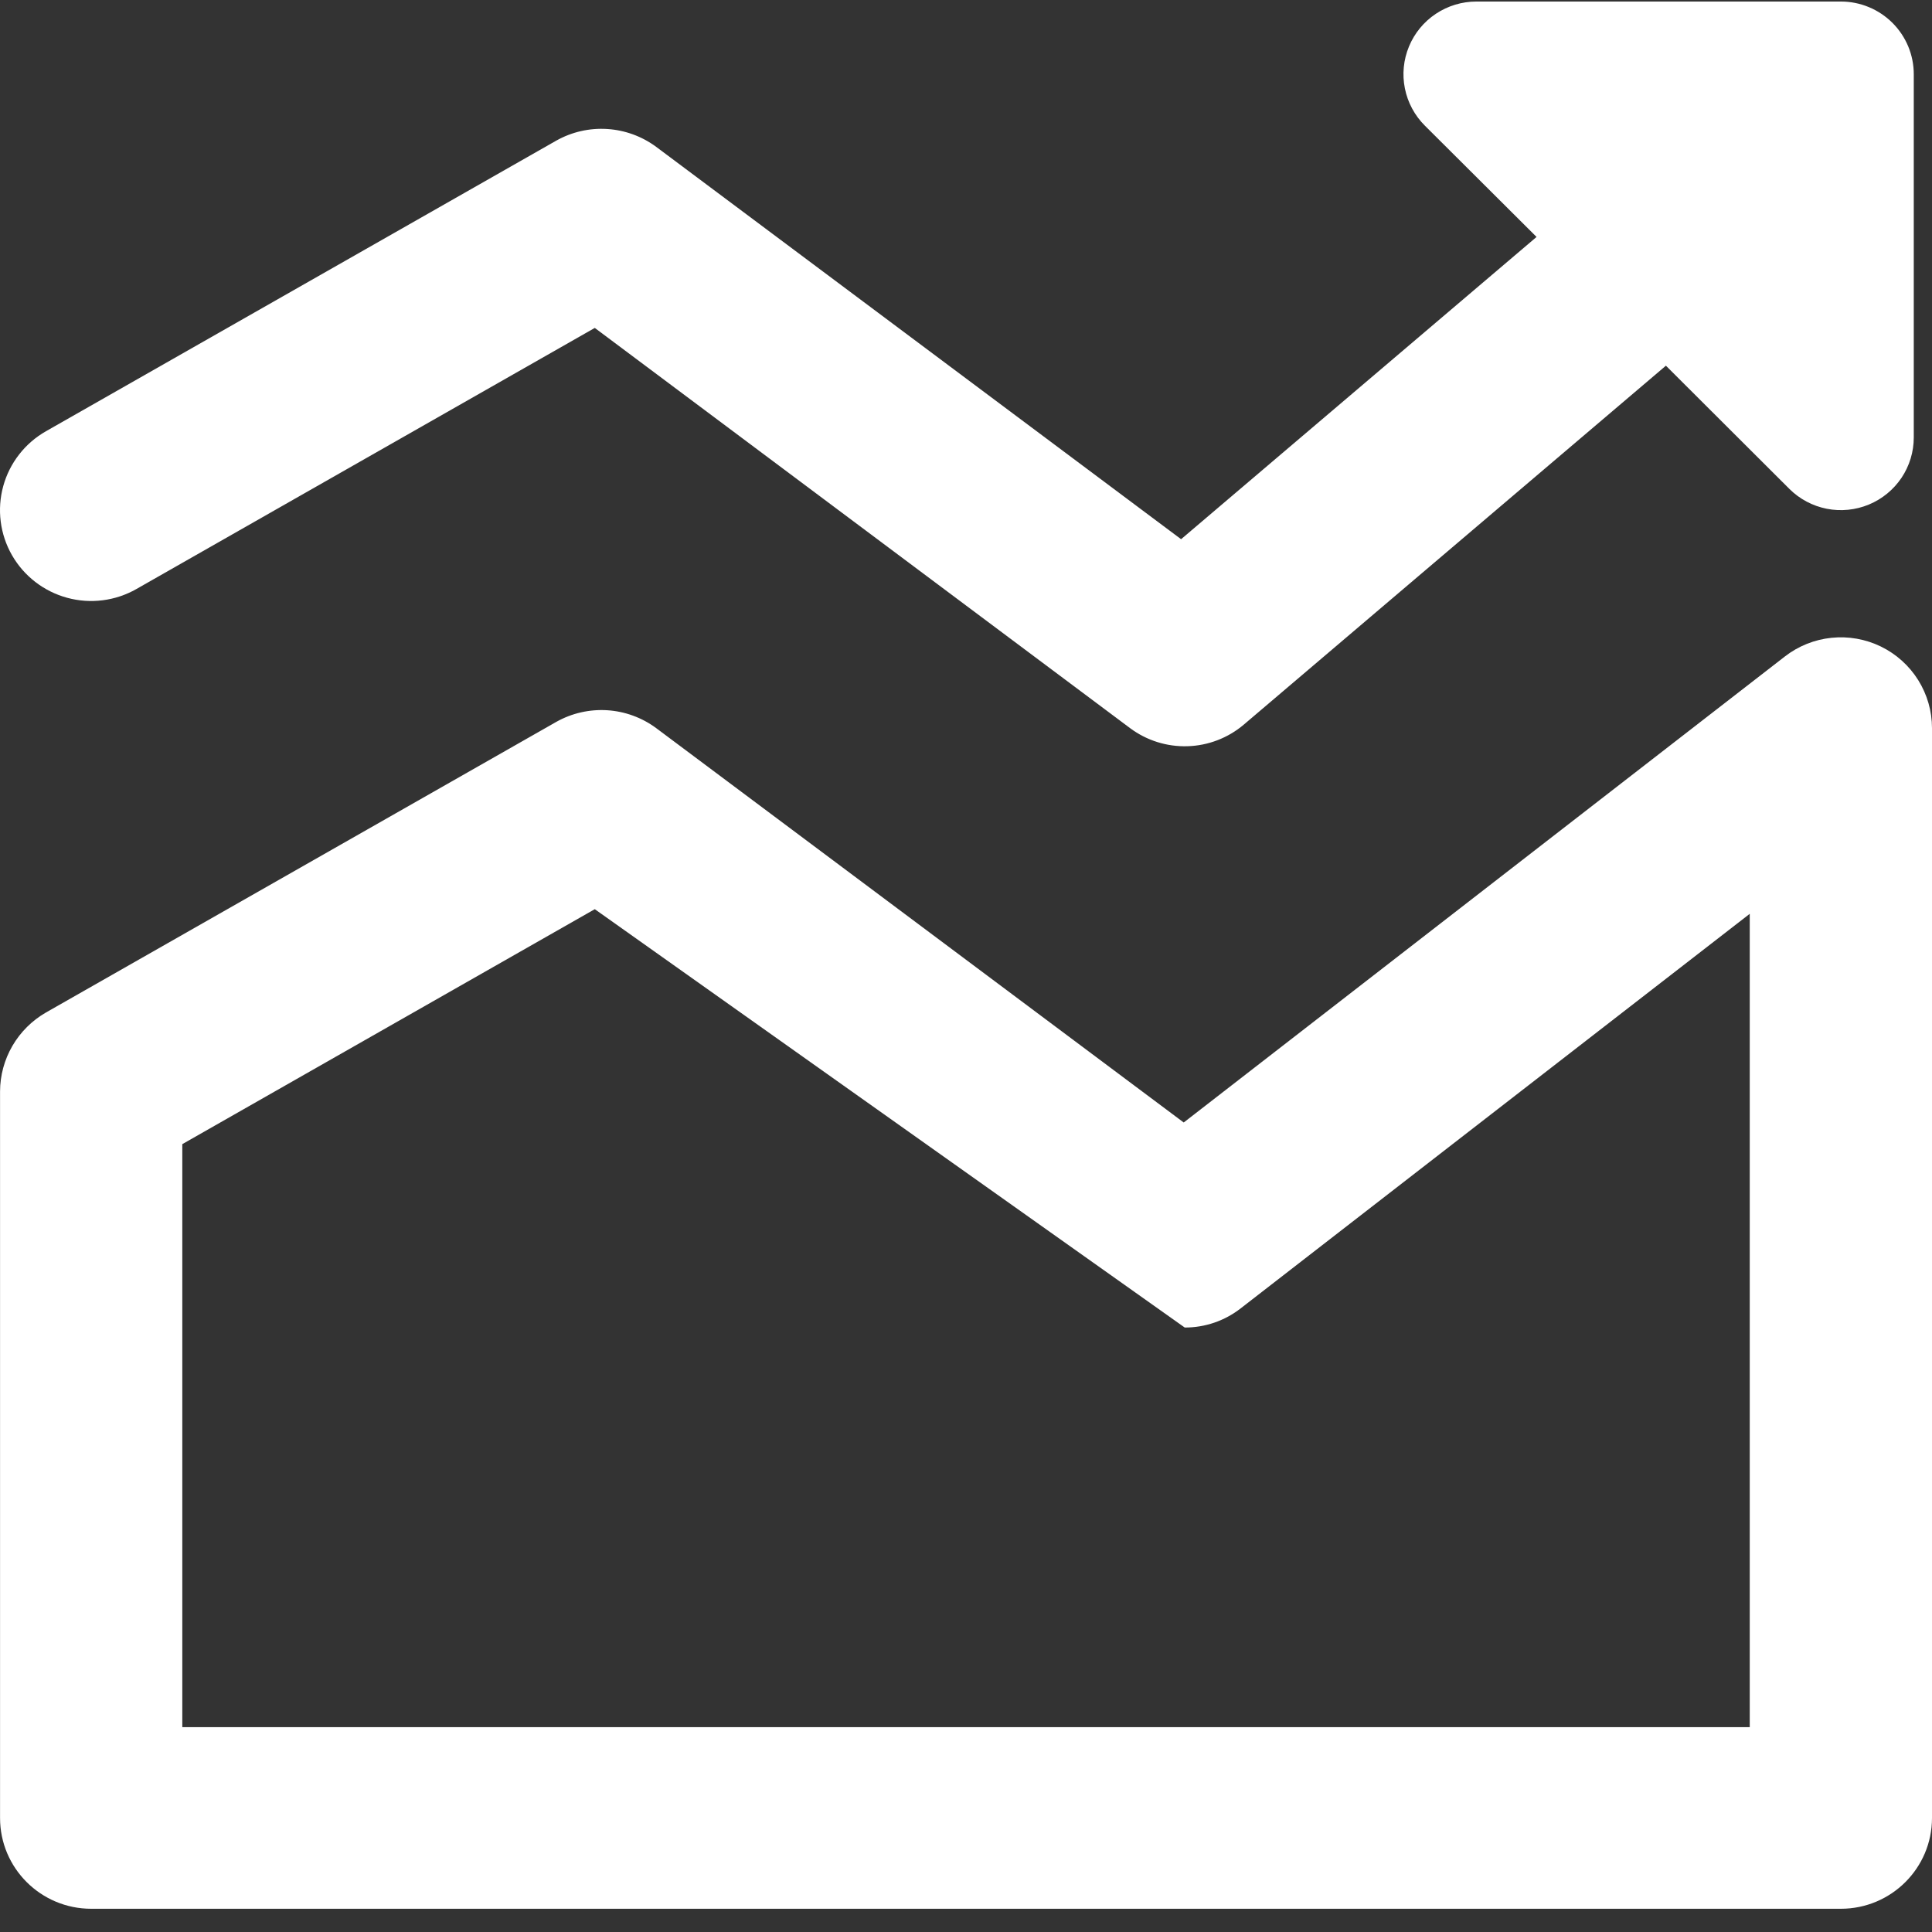 <svg width="78" height="78" viewBox="0 0 78 78" fill="none" xmlns="http://www.w3.org/2000/svg">
<rect x="0" y="0" width="78" height="78" fill="#333333" stroke="none"/>
<path fill-rule="evenodd" clip-rule="evenodd" d="M59.604 0.062C59.022 0.063 58.453 0.235 57.968 0.558C57.484 0.88 57.107 1.339 56.885 1.875C56.662 2.412 56.604 3.002 56.719 3.571C56.833 4.14 57.114 4.663 57.526 5.073L62.035 9.566L47.684 21.769L26.492 5.929C25.916 5.503 25.229 5.253 24.513 5.208C23.797 5.163 23.084 5.326 22.459 5.677L1.856 17.41C1.008 17.893 0.387 18.691 0.13 19.629C-0.127 20.568 0 21.57 0.484 22.415C0.968 23.259 1.769 23.878 2.711 24.134C3.653 24.391 4.658 24.264 5.506 23.781L24.013 13.239L45.623 29.396C46.291 29.895 47.109 30.153 47.944 30.127C48.778 30.102 49.579 29.794 50.215 29.255L67.257 14.764L72.243 19.739C72.655 20.149 73.179 20.427 73.75 20.54C74.32 20.652 74.912 20.593 75.449 20.371C75.986 20.149 76.445 19.773 76.769 19.291C77.092 18.809 77.264 18.242 77.264 17.663V2.996C77.264 2.218 76.954 1.472 76.402 0.922C75.85 0.372 75.101 0.062 74.321 0.062H59.604ZM78 29.396C78 28.709 77.806 28.037 77.441 27.454C77.076 26.872 76.555 26.404 75.936 26.102C75.317 25.801 74.626 25.679 73.941 25.75C73.255 25.82 72.604 26.082 72.06 26.504L47.79 45.318L26.492 29.396C25.916 28.97 25.229 28.719 24.513 28.674C23.797 28.63 23.084 28.793 22.459 29.144L1.856 40.877C1.294 41.2 0.828 41.664 0.502 42.223C0.177 42.782 0.004 43.416 0.002 44.062V73.396C0.002 75.42 1.65 77.062 3.681 77.062H74.321C76.352 77.062 78 75.42 78 73.396V29.396ZM50.091 52.821L70.642 36.893V69.729H47.831V61.663V53.596C48.65 53.598 49.446 53.325 50.091 52.821ZM47.831 53.596L24.013 36.706L7.36 46.192V69.729H47.831V61.663V53.596Z" fill="white"/>
</svg>
